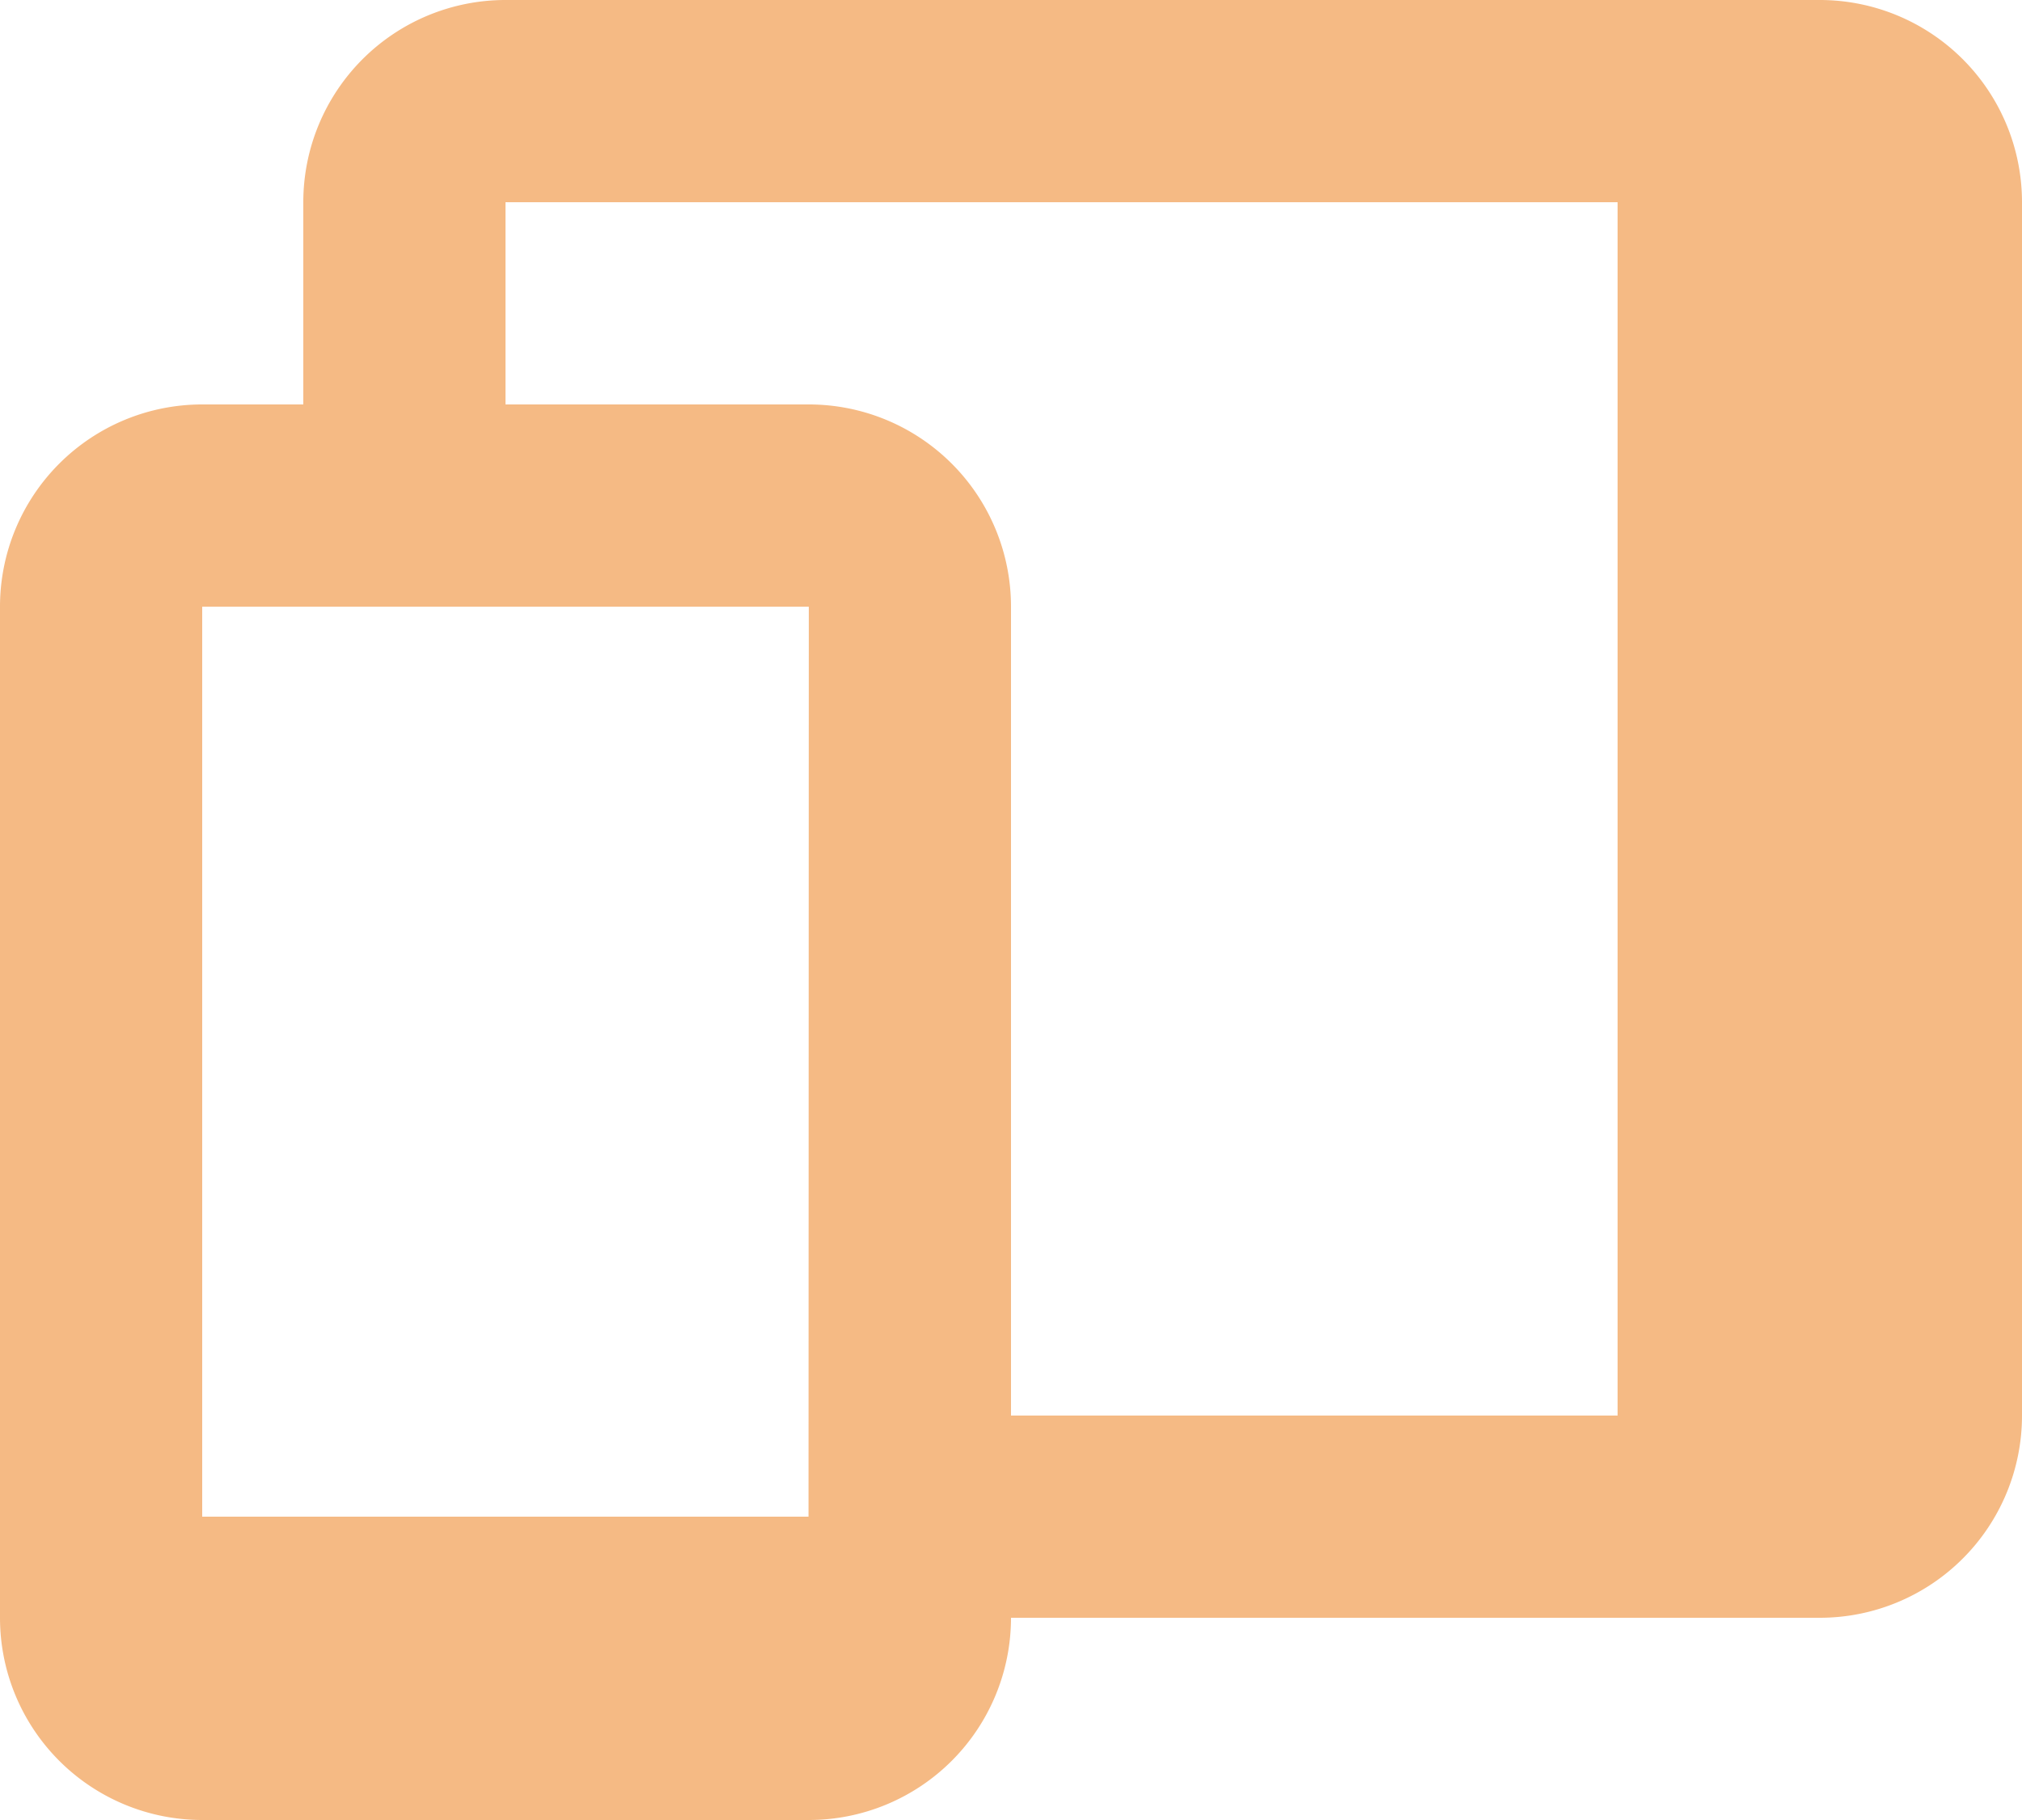<svg xmlns="http://www.w3.org/2000/svg" width="48" height="43.2" viewBox="0 0 48 43.2">
  <path id="device_management_across_icon" d="M45.2,3H14A4.8,4.8,0,0,0,9.2,7.8v4.8H6.8A4.8,4.8,0,0,0,2,17.4v24a4.8,4.8,0,0,0,4.8,4.8H21.2A4.8,4.8,0,0,0,26,41.4H45.2A4.8,4.8,0,0,0,50,36.6V7.8A4.8,4.8,0,0,0,45.2,3ZM11.6,17.4h9.6L21.193,39H6.8V17.4ZM26,36.6V17.4a4.8,4.8,0,0,0-4.8-4.8H14V7.8H40.4V36.6Z" transform="translate(-2 -3)" fill="#f5ba84"/>
</svg>
